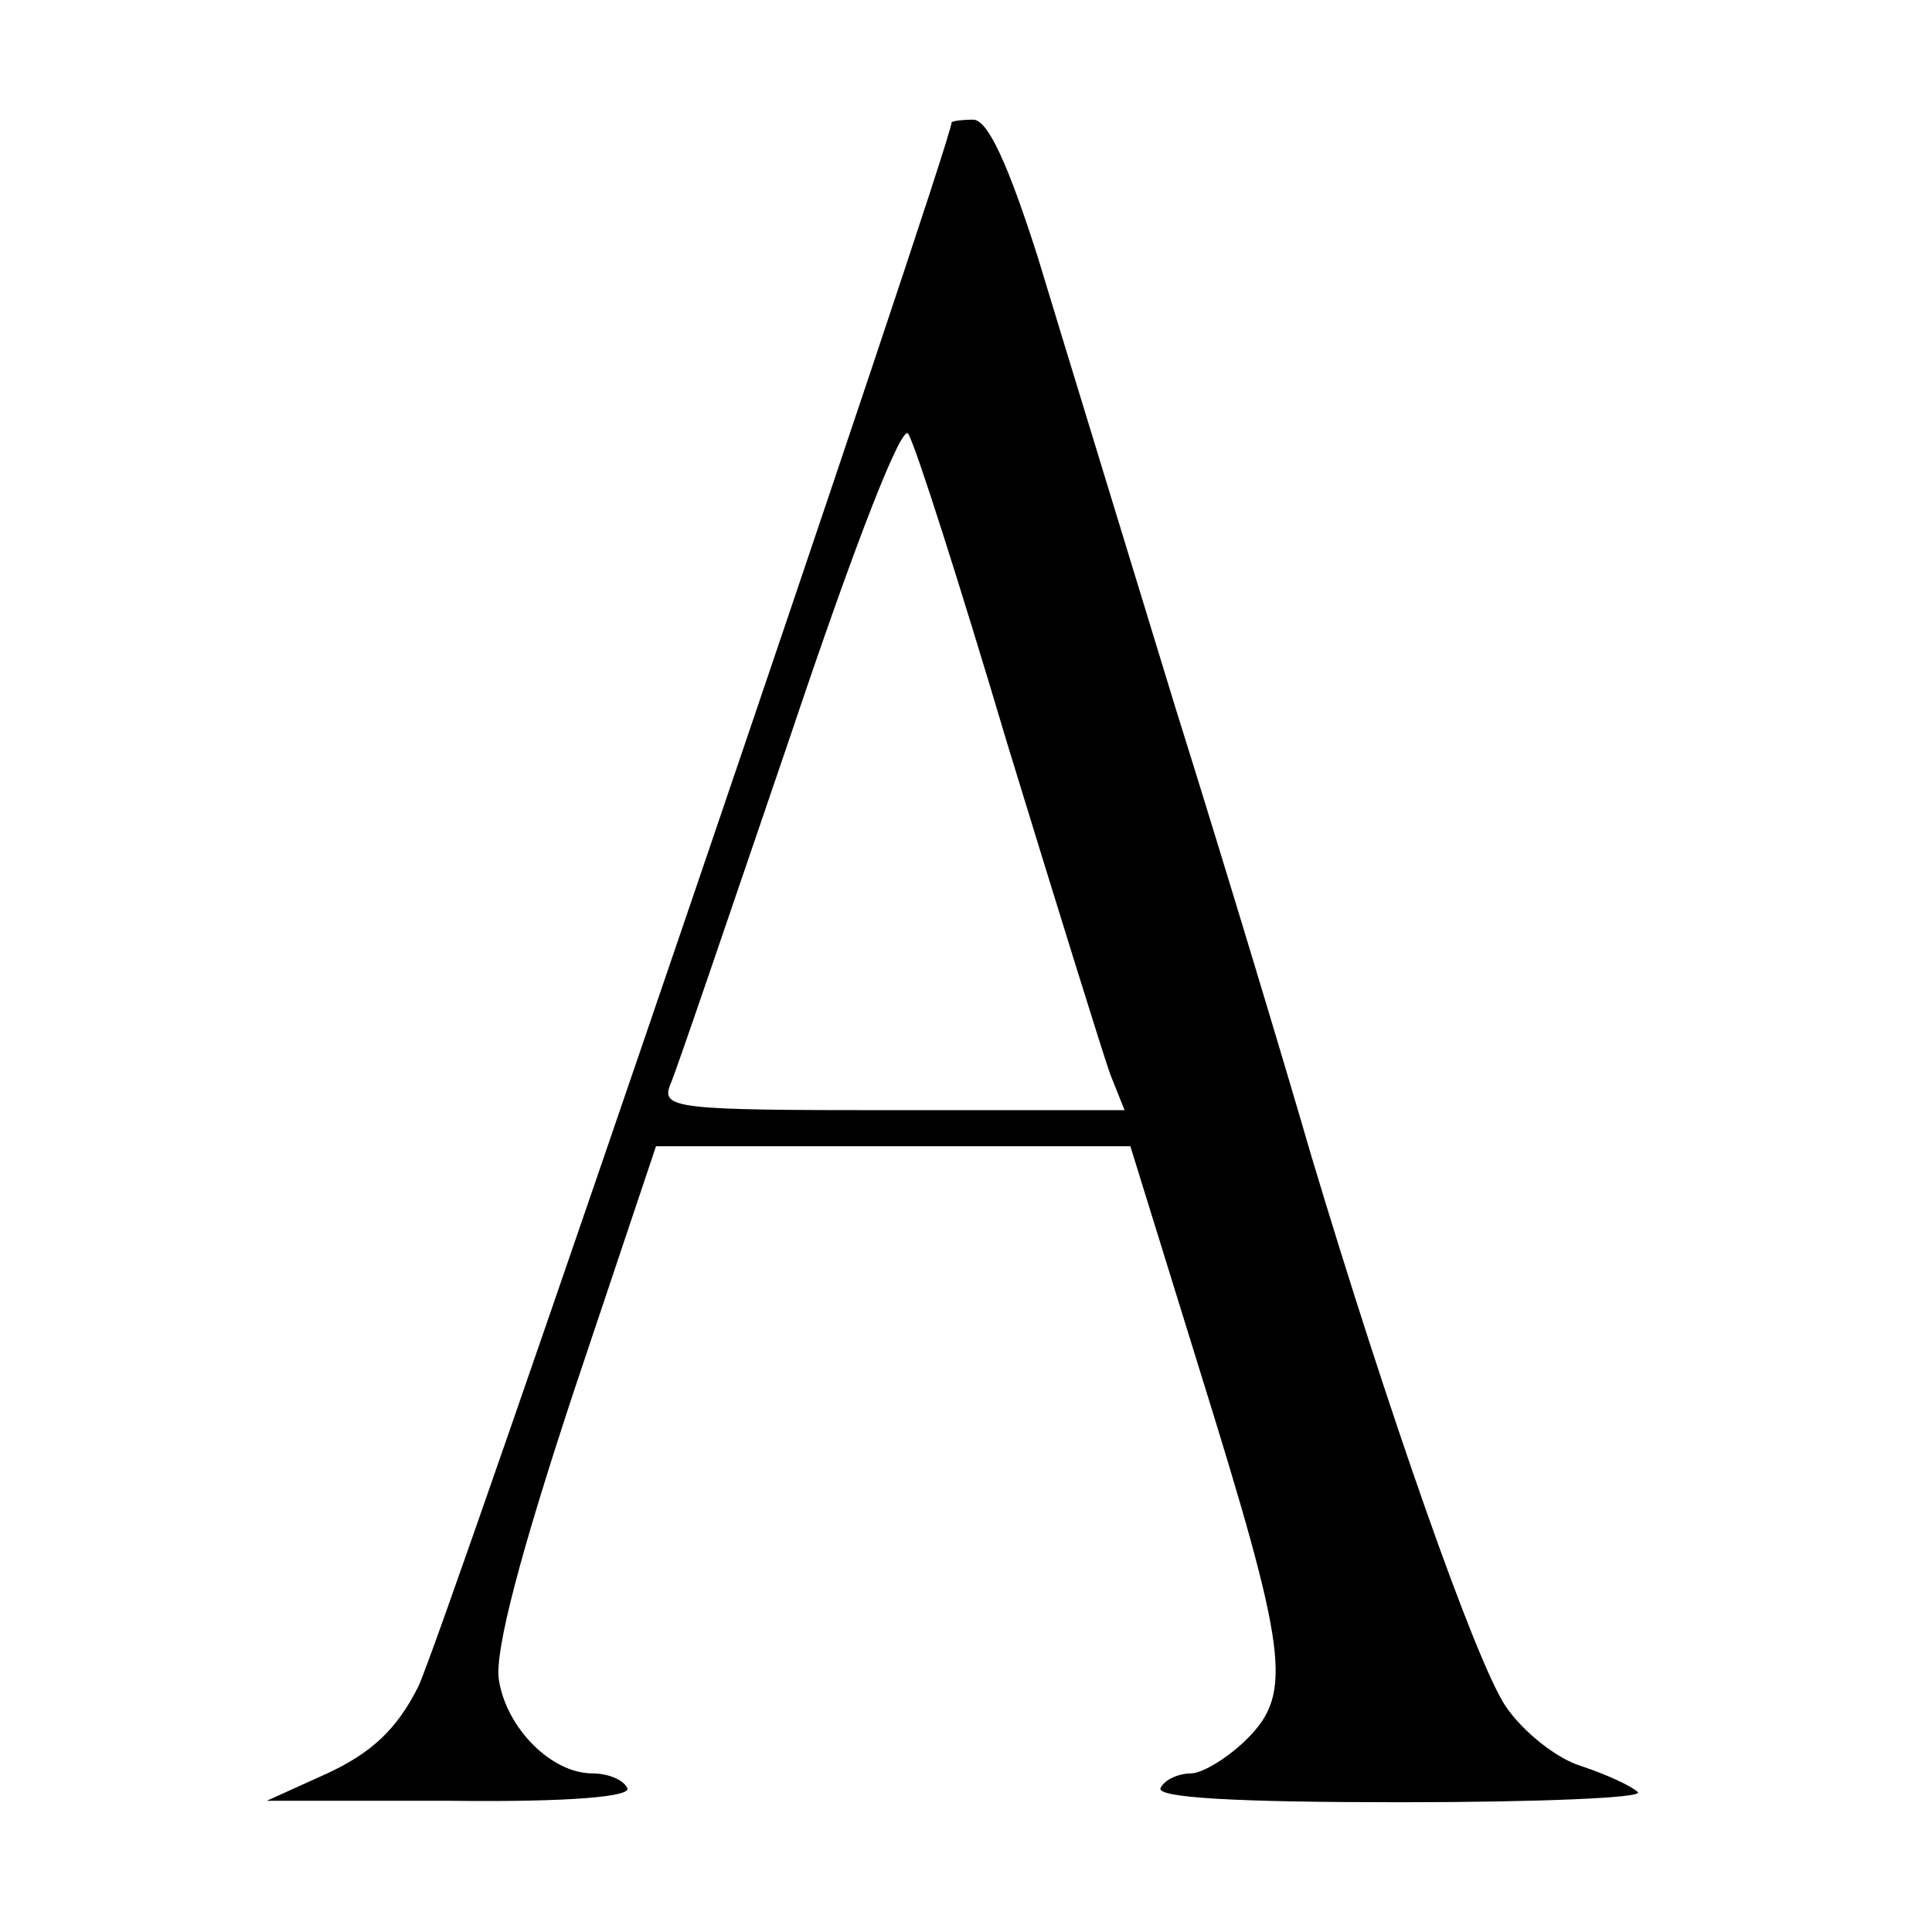 <?xml version="1.0" standalone="no"?>
<!DOCTYPE svg PUBLIC "-//W3C//DTD SVG 20010904//EN"
 "http://www.w3.org/TR/2001/REC-SVG-20010904/DTD/svg10.dtd">
<svg version="1.0" xmlns="http://www.w3.org/2000/svg"
 width="134pt" height="134pt" viewBox="0 0 134 134"
 preserveAspectRatio="xMidYMid meet">
<g transform="translate(0,134) scale(0.1,-0.1)"
fill="#000000" stroke="none">
<path d="M660 1255 c0 -14 -355 -1056 -370 -1085 -15 -30 -33 -46 -63 -60
l-42 -19 128 0 c83 -1 126 3 122 9 -3 6 -14 10 -24 10 -29 0 -60 32 -65 65 -3
20 15 88 52 200 l57 170 165 0 164 0 48 -155 c61 -196 65 -224 33 -256 -13
-13 -31 -24 -39 -24 -8 0 -18 -4 -21 -10 -4 -7 54 -10 166 -10 95 0 169 3 165
7 -4 4 -21 12 -39 18 -17 5 -41 24 -53 42 -21 32 -82 206 -135 383 -15 52 -57
192 -94 310 -36 118 -79 258 -95 311 -21 66 -35 96 -45 96 -8 0 -15 -1 -15 -2z
m39 -432 c34 -111 66 -214 71 -228 l10 -25 -161 0 c-150 0 -161 1 -154 18 4 9
41 118 83 241 47 140 78 218 82 210 5 -8 36 -105 69 -216z"/>
</g>
</svg>
